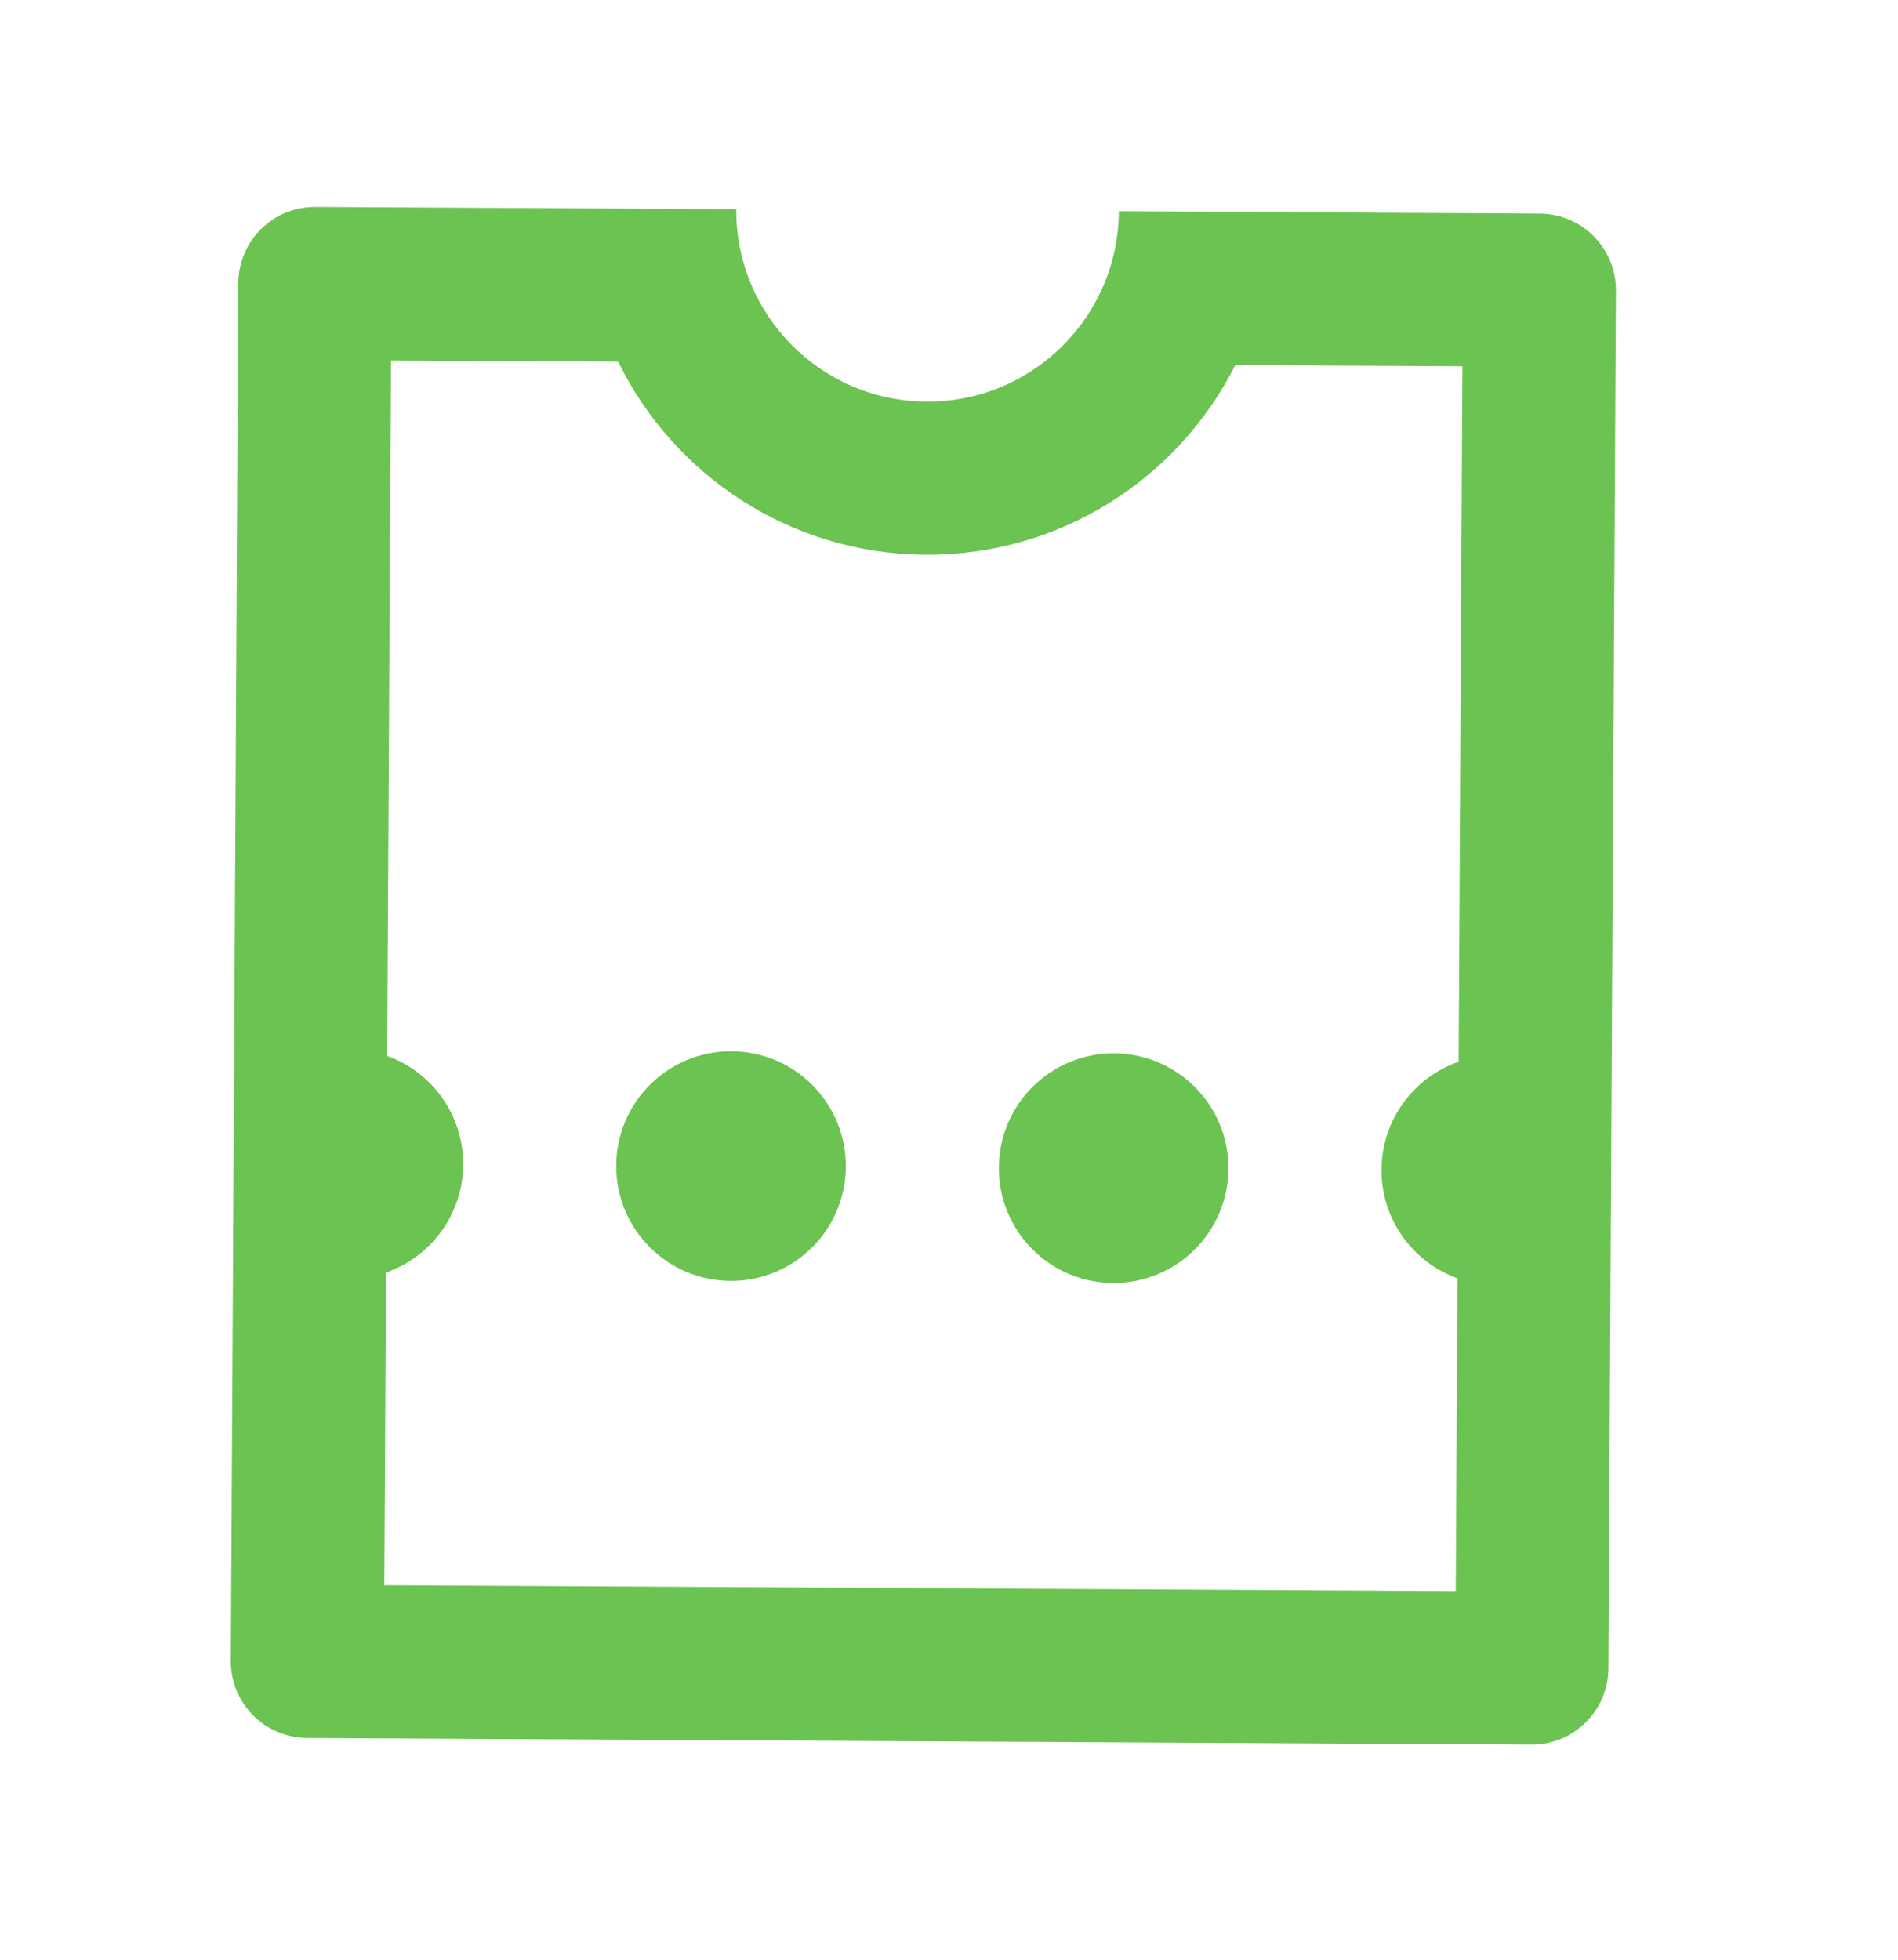 <svg width="31" height="32" viewBox="0 0 31 32" fill="none" xmlns="http://www.w3.org/2000/svg">
<path d="M5.014 28.379C4.323 28.375 3.767 27.812 3.77 27.122L3.893 4.622C3.897 3.932 4.459 3.375 5.15 3.379L12.025 3.416C12.015 5.142 13.407 6.549 15.133 6.558C16.858 6.568 18.265 5.176 18.274 3.45L25.149 3.488C25.84 3.492 26.396 4.054 26.393 4.745L26.27 27.244C26.266 27.935 25.704 28.491 25.013 28.487L5.014 28.379ZM23.805 20.874C23.078 20.613 22.56 19.915 22.564 19.099C22.569 18.283 23.094 17.591 23.824 17.337L23.886 5.981L20.176 5.961C19.246 7.808 17.328 9.07 15.119 9.058C12.91 9.046 11.006 7.763 10.096 5.906L6.386 5.886L6.324 17.242C7.051 17.504 7.569 18.201 7.565 19.017C7.56 19.834 7.035 20.525 6.305 20.779L6.277 25.885L23.777 25.981L23.805 20.874ZM13.815 19.051C13.809 20.087 12.965 20.922 11.929 20.916C10.894 20.91 10.059 20.066 10.065 19.031C10.07 17.995 10.914 17.16 11.95 17.166C12.985 17.172 13.82 18.016 13.815 19.051ZM20.064 19.085C20.059 20.121 19.215 20.956 18.179 20.95C17.144 20.945 16.309 20.1 16.314 19.065C16.32 18.029 17.164 17.195 18.2 17.2C19.235 17.206 20.07 18.05 20.064 19.085Z" fill="#6BC351"/>
</svg>
